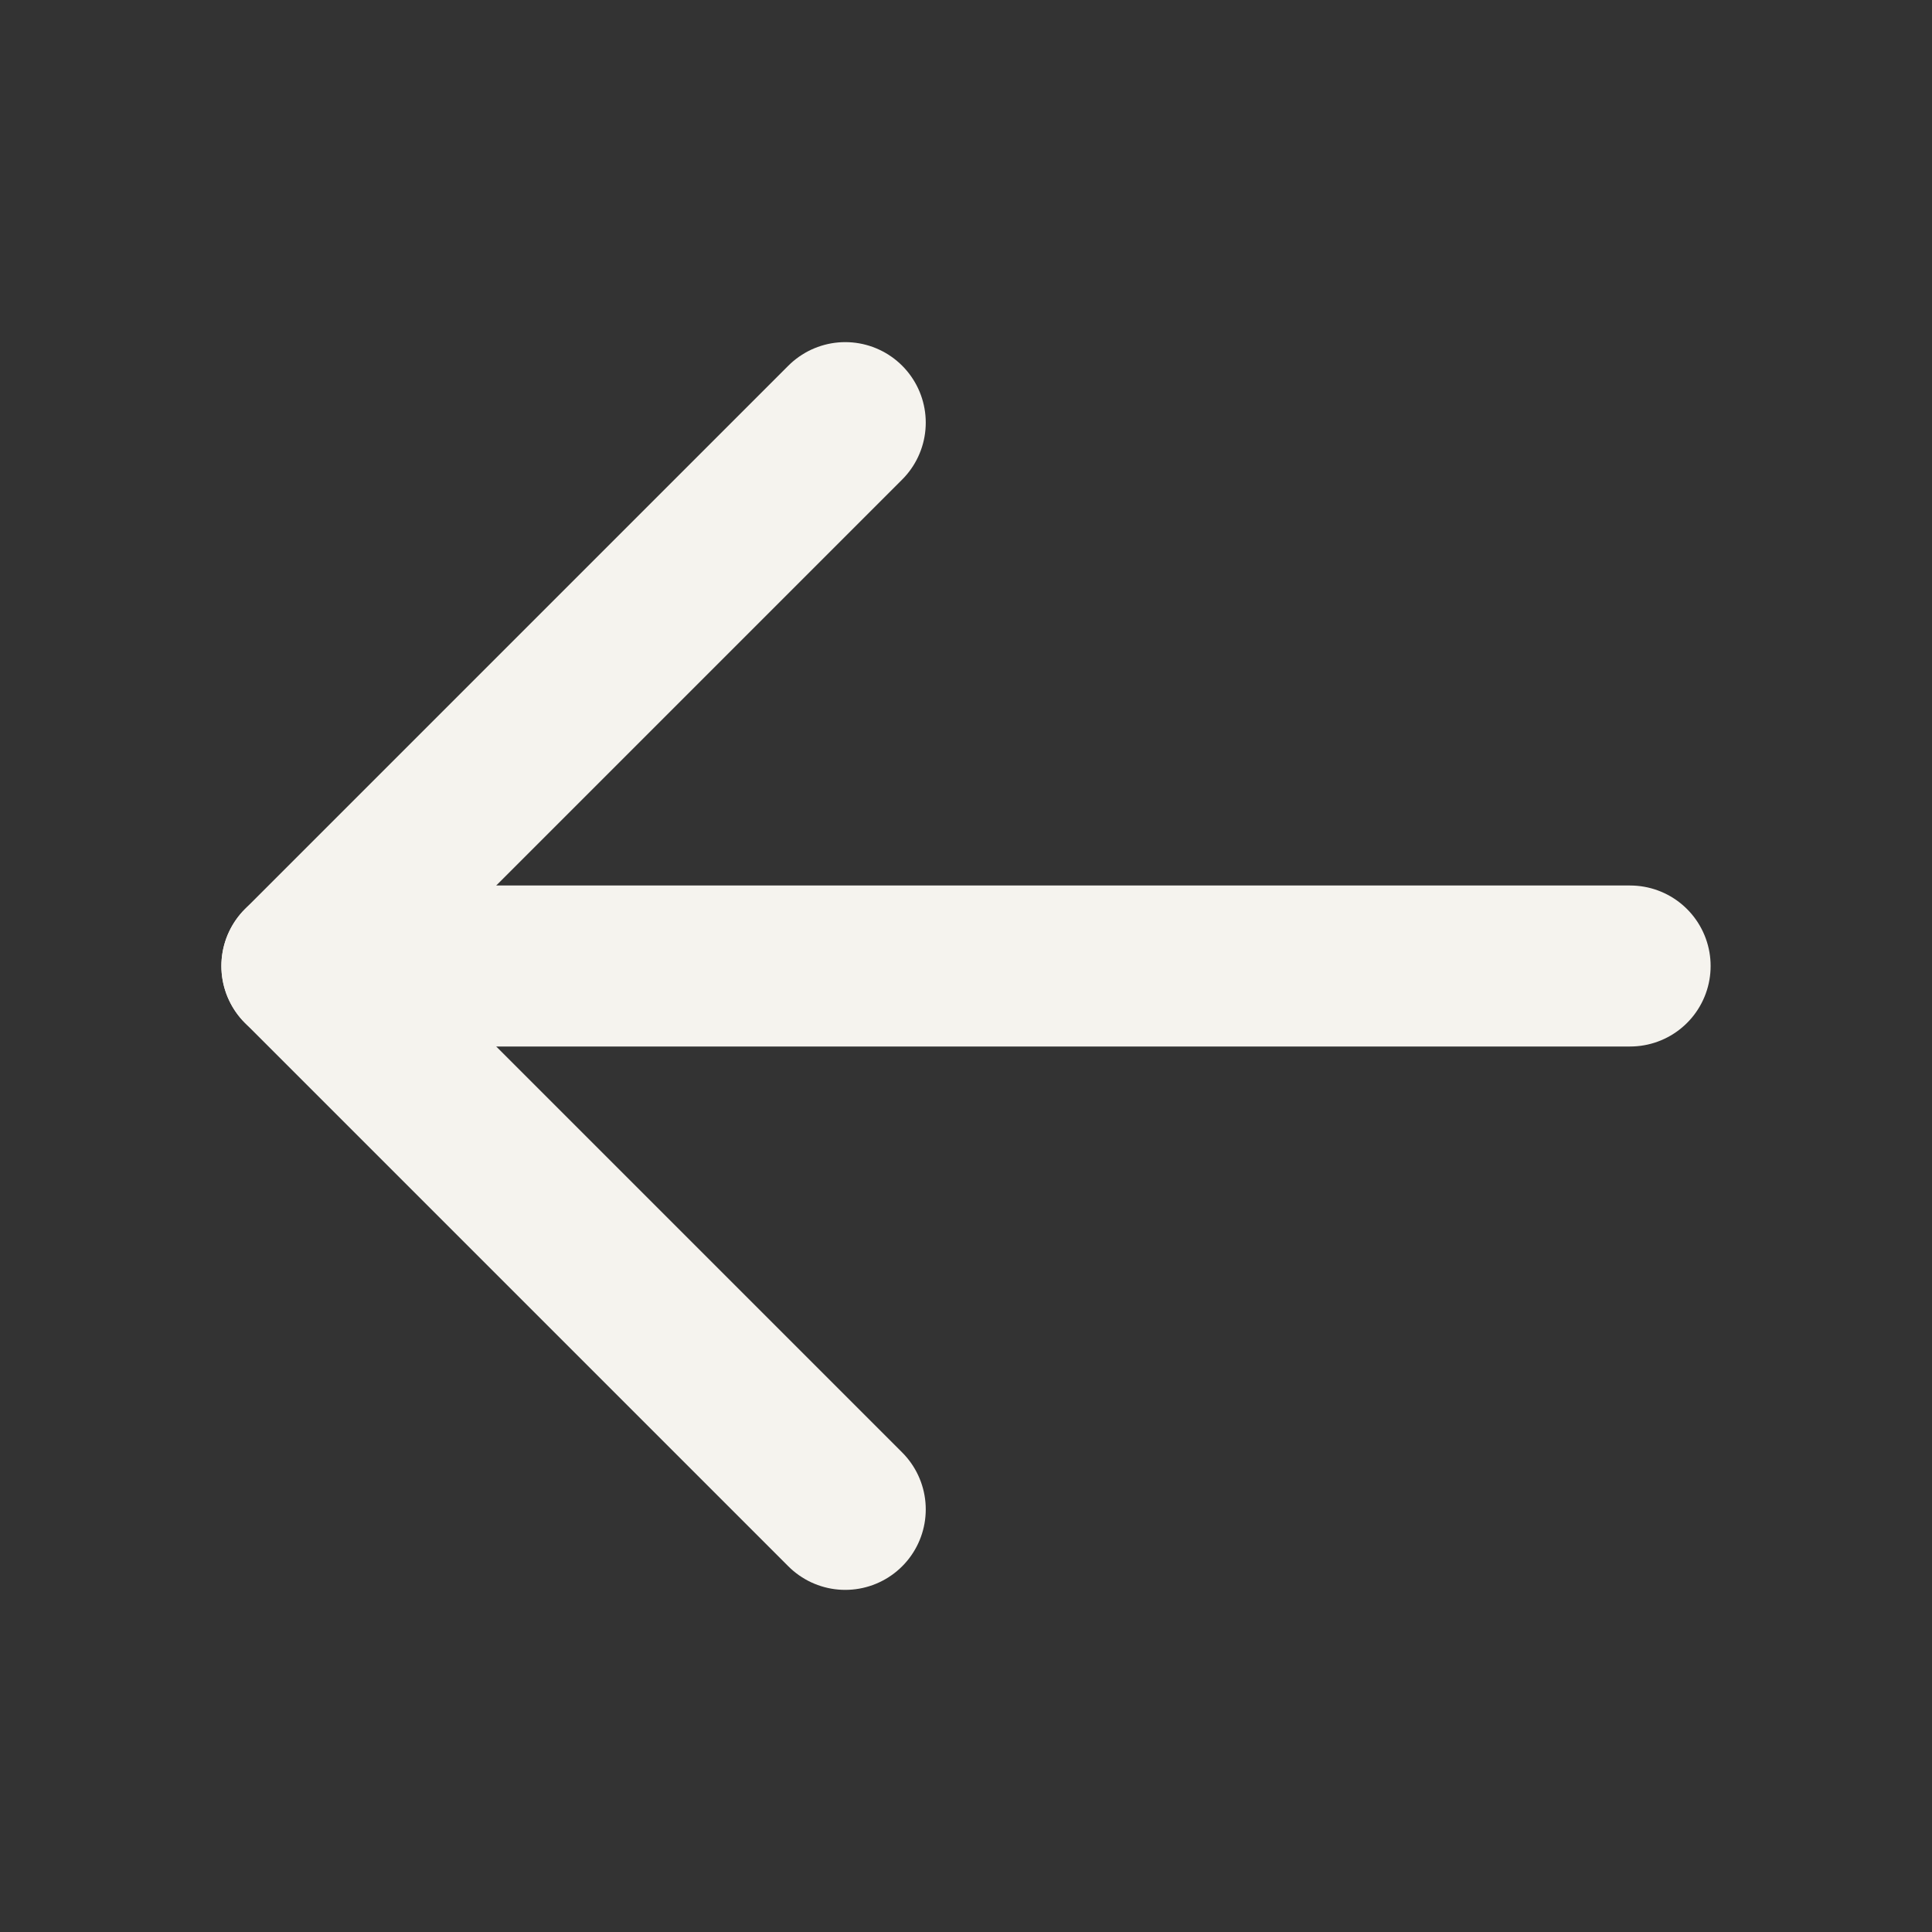 <svg width="24" height="24" viewBox="0 0 24 24" fill="none" xmlns="http://www.w3.org/2000/svg">
<rect x="0" y="0" width="24" height="24" fill="#333333" stroke="none"/>
<path d="M20.25 12L3.75 12" stroke="#F5F3EE" stroke-width="2" stroke-linecap="round" stroke-linejoin="round"/>
<path d="M10.5 18.75L3.75 12L10.5 5.25" stroke="#F5F3EE" stroke-width="2" stroke-linecap="round" stroke-linejoin="round"/>
</svg>
